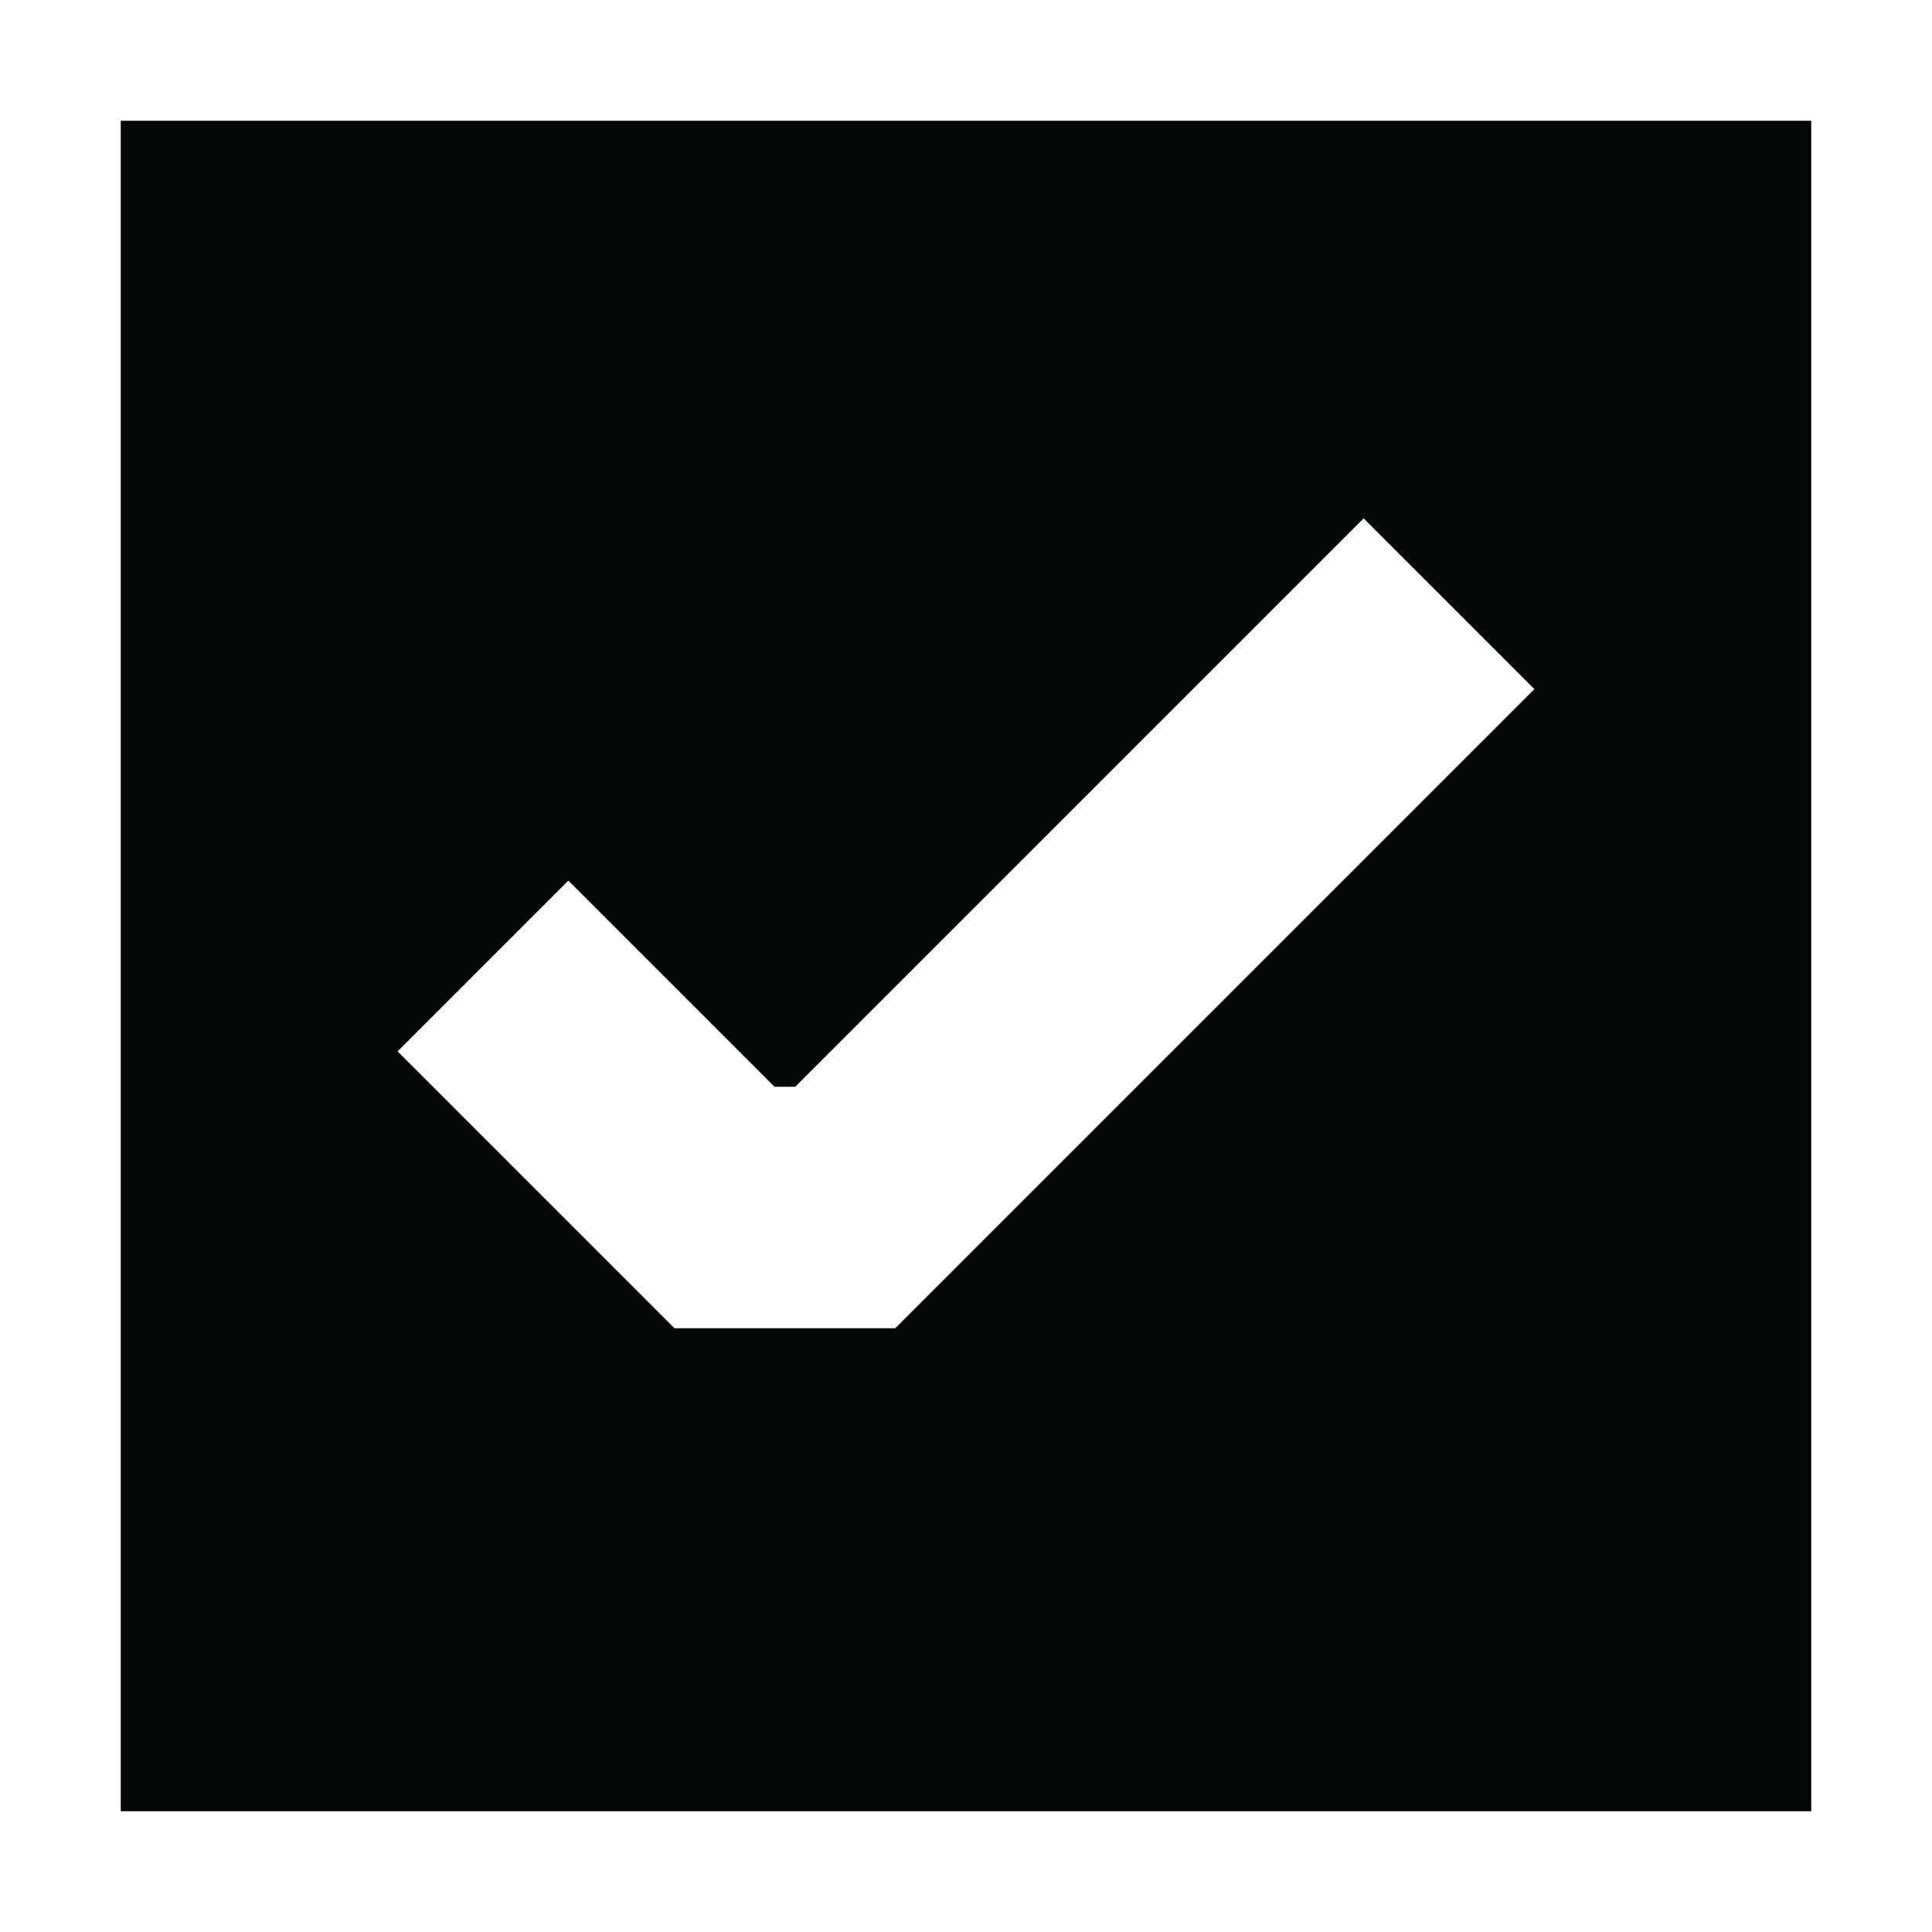 <svg width="16" height="16" viewBox="0 0 16 16" fill="none" xmlns="http://www.w3.org/2000/svg">
<path fill-rule="evenodd" clip-rule="evenodd" d="M15 1H1V15H15V1ZM12.707 5.707L11.293 4.293L6.586 9H6.414L4.707 7.293L3.293 8.707L5.586 11H7.414L12.707 5.707Z" fill="#030708"/>
</svg>
